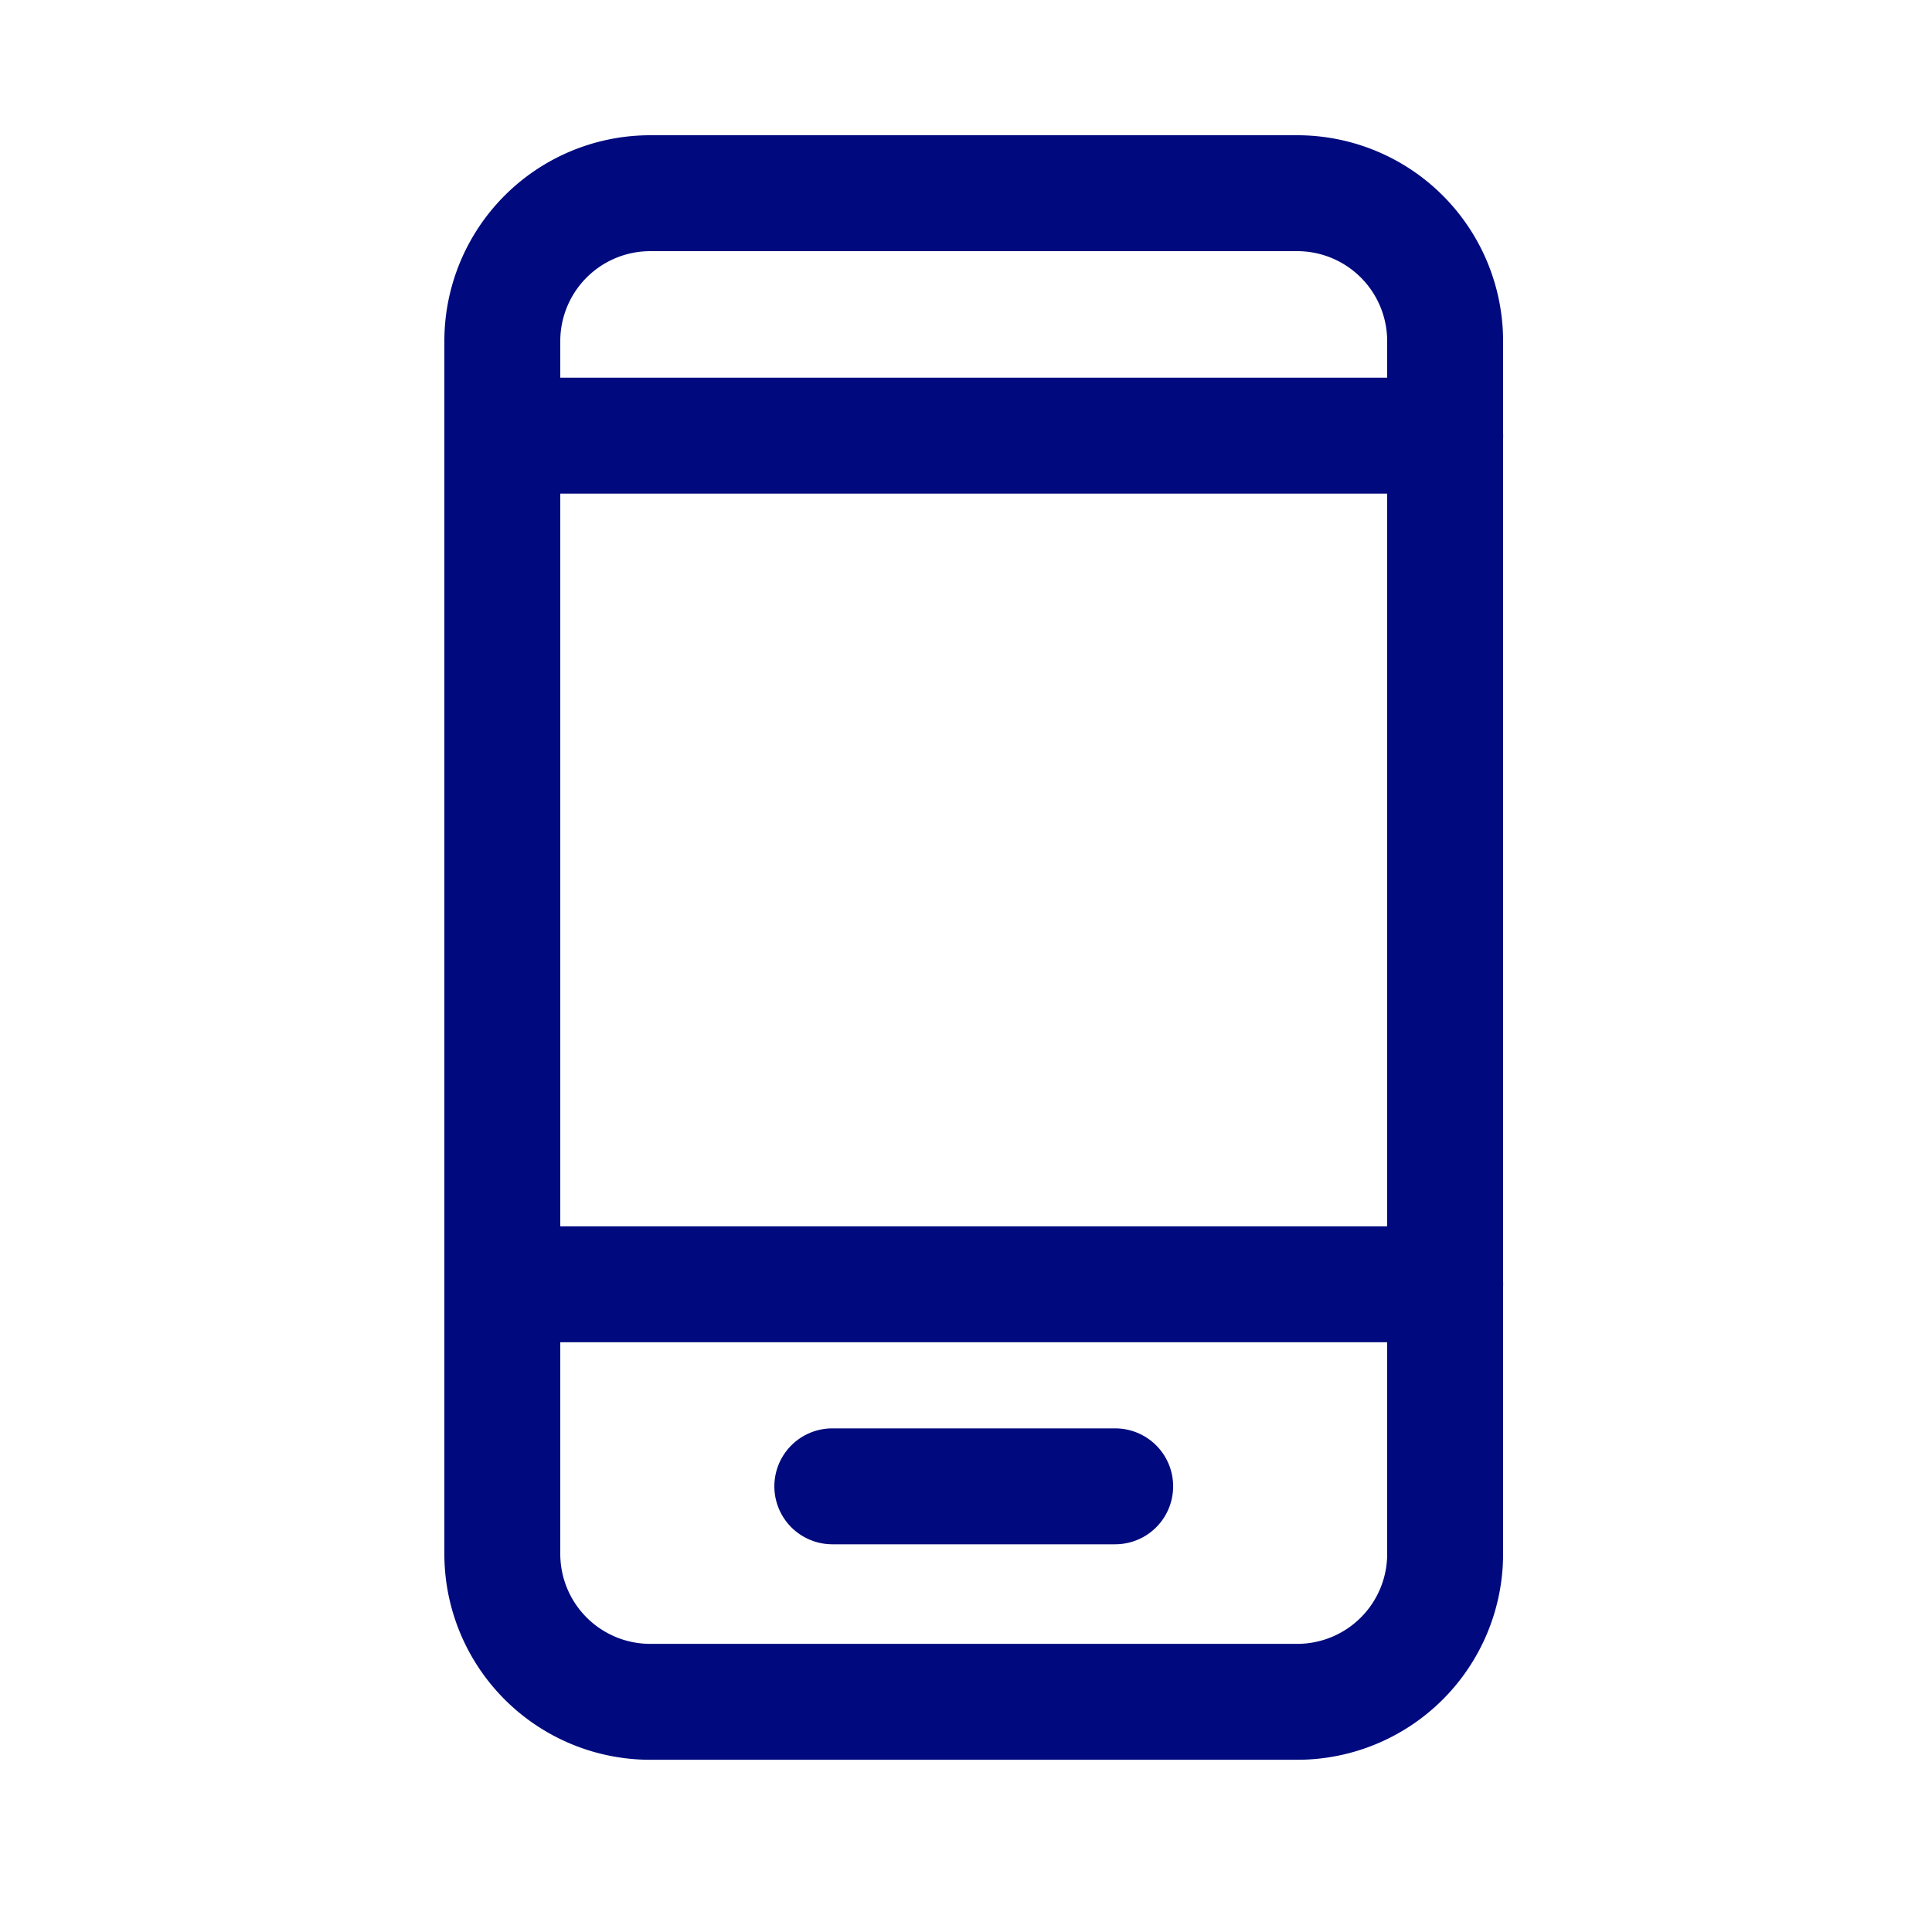 <svg xmlns="http://www.w3.org/2000/svg" width="50" height="50"><defs><clipPath id="a"><path data-name="長方形 8586" transform="translate(-13.096 -9.146)" fill="#fff" d="M0 0h50v50H0z"/></clipPath></defs><g data-name="マスクグループ 260" clip-path="url(#a)" transform="translate(13.096 9.146)"><g data-name="グループ 20439" fill="none" stroke="#000a7e" stroke-linecap="round" stroke-linejoin="round" stroke-width="3"><path data-name="長方形 8585" d="M3.733-4.146h16.744a3.829 3.829 0 0 1 3.827 3.829v31.386a3.828 3.828 0 0 1-3.828 3.828H3.733a3.829 3.829 0 0 1-3.829-3.829V-.317a3.829 3.829 0 0 1 3.829-3.829Z"/><path data-name="線 13137" d="M-.096 2.129h24.402"/><path data-name="線 13138" d="M-.096 24.091h24.402"/><path data-name="線 13139" d="M8.444 29.32h7.321"/></g></g></svg>